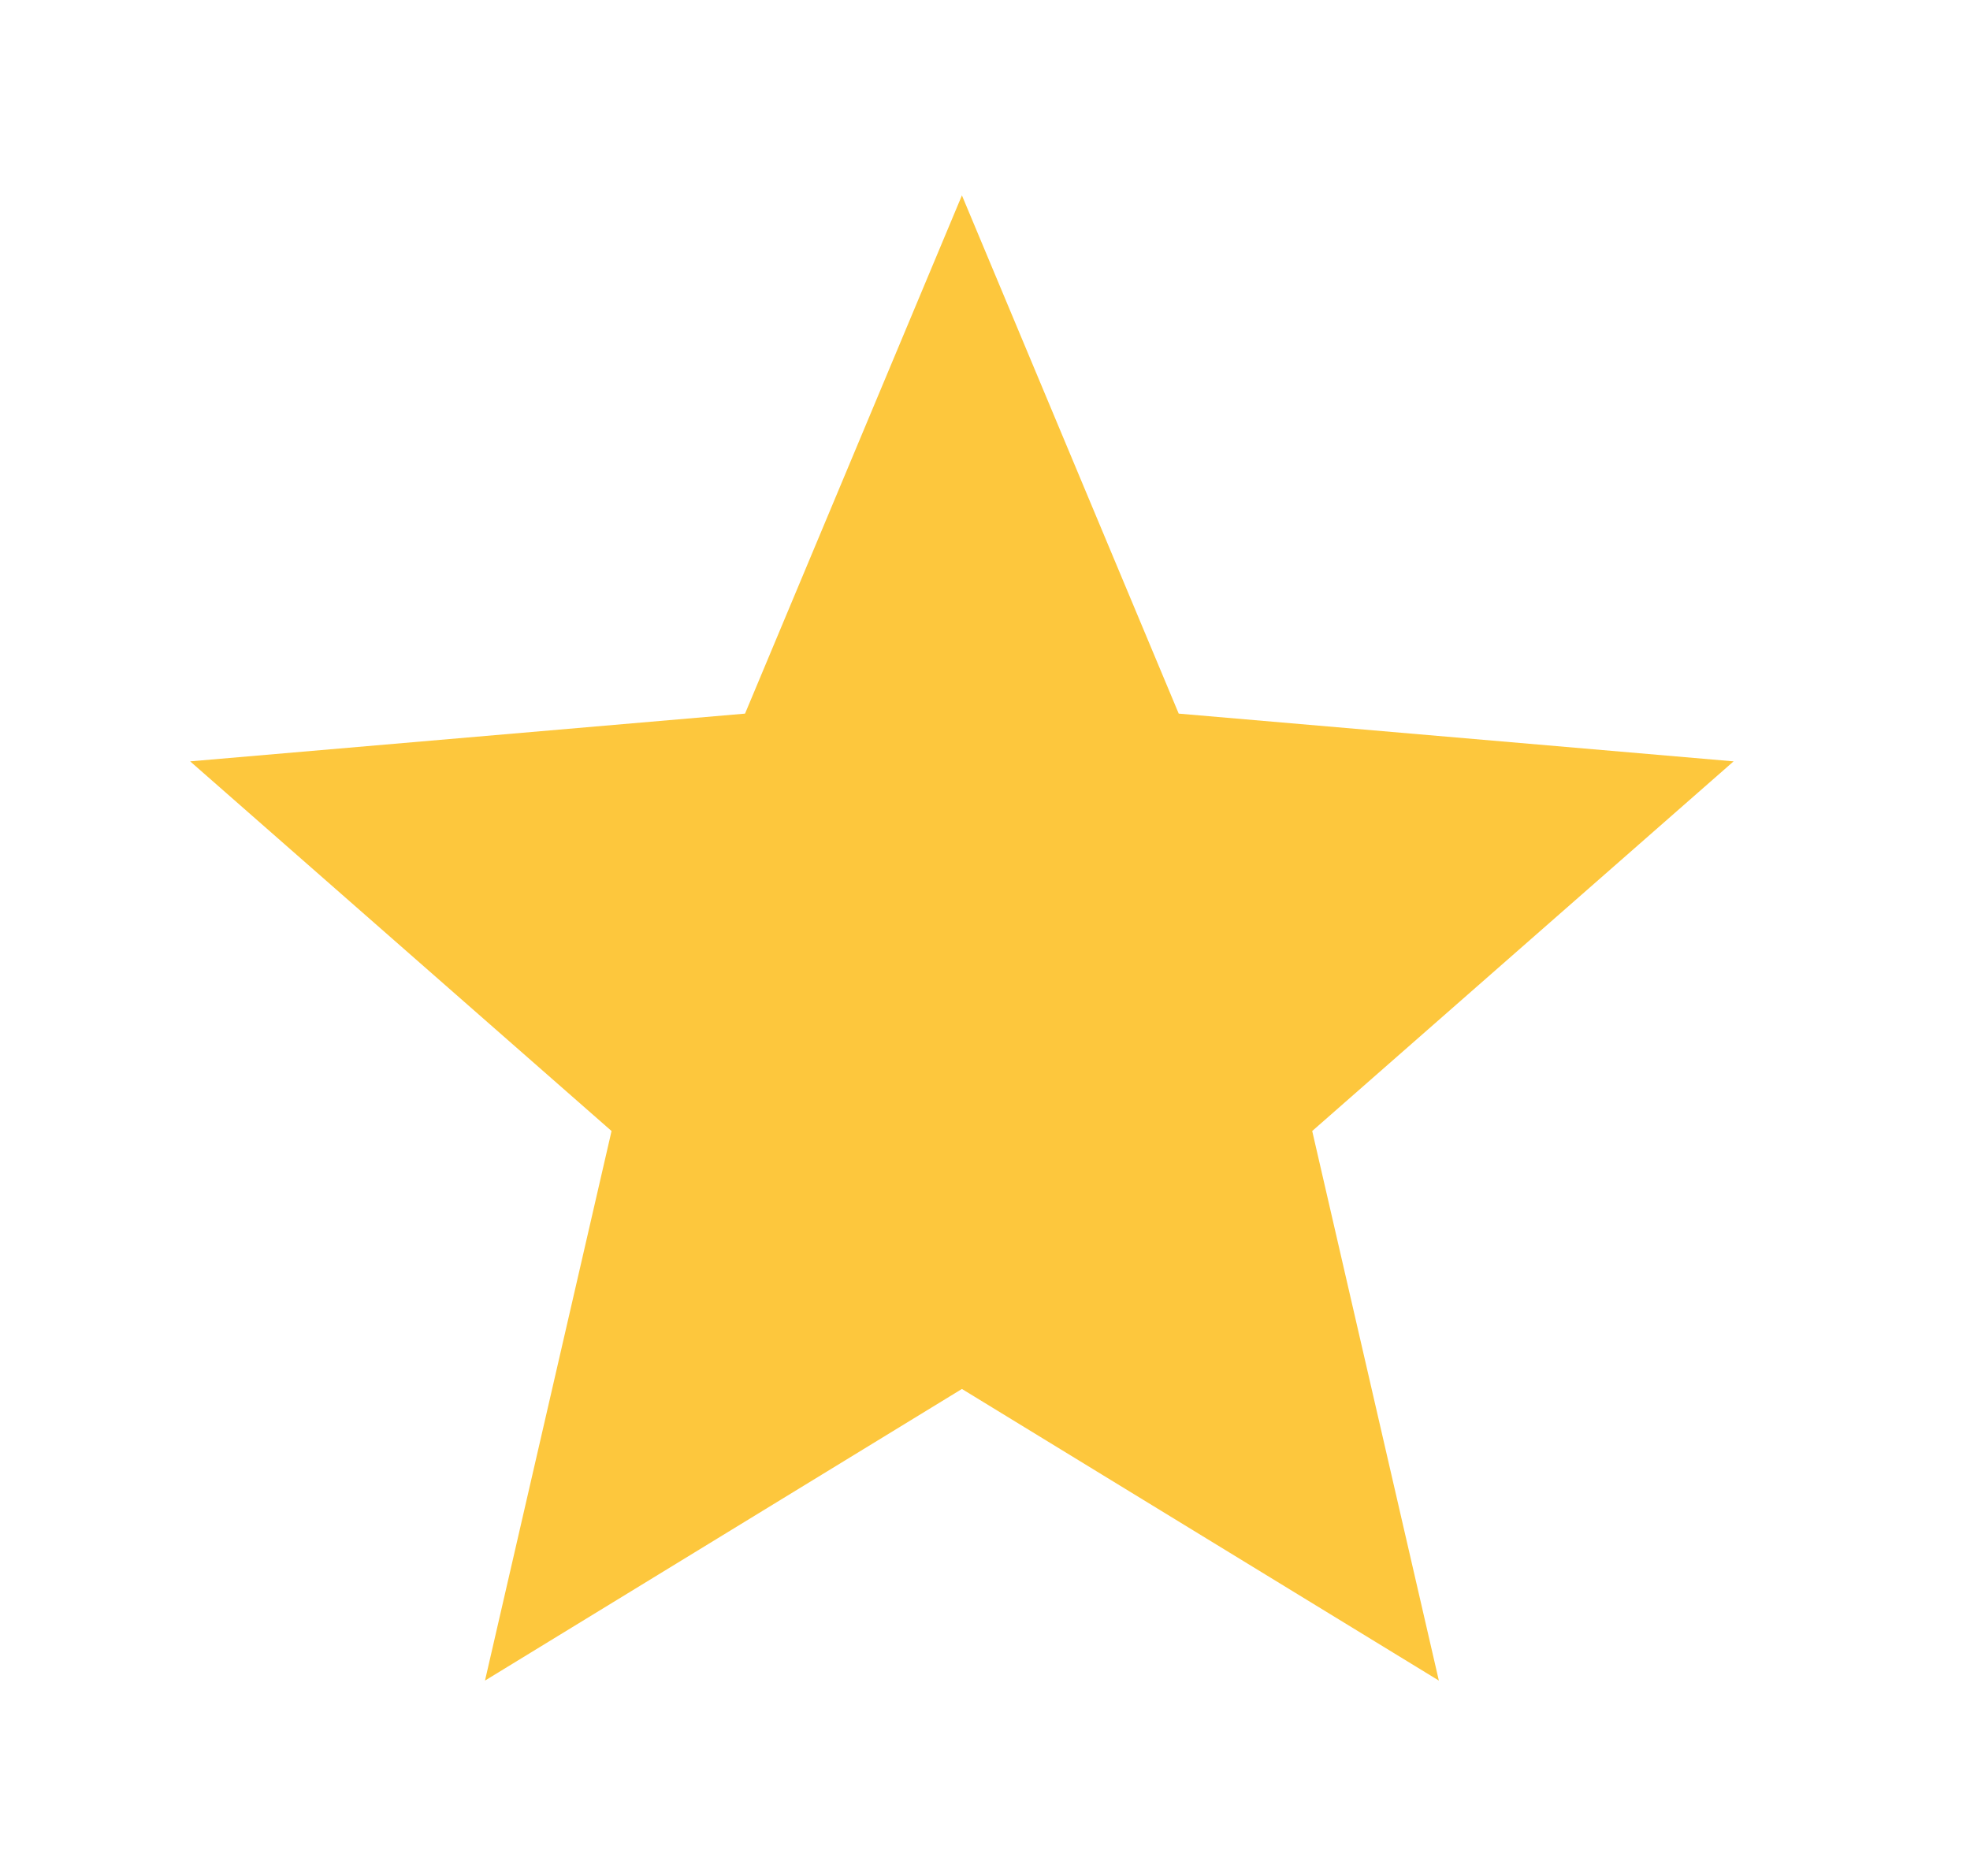 <svg width="21" height="20" viewBox="0 0 21 20" fill="none" xmlns="http://www.w3.org/2000/svg">
<path d="M10.254 14.808L15.338 17.917L13.988 12.058L18.48 8.117L12.565 7.608L10.254 2.083L7.942 7.608L2.027 8.117L6.519 12.058L5.17 17.917L10.254 14.808Z" fill="#FDC73D"/>
</svg>
